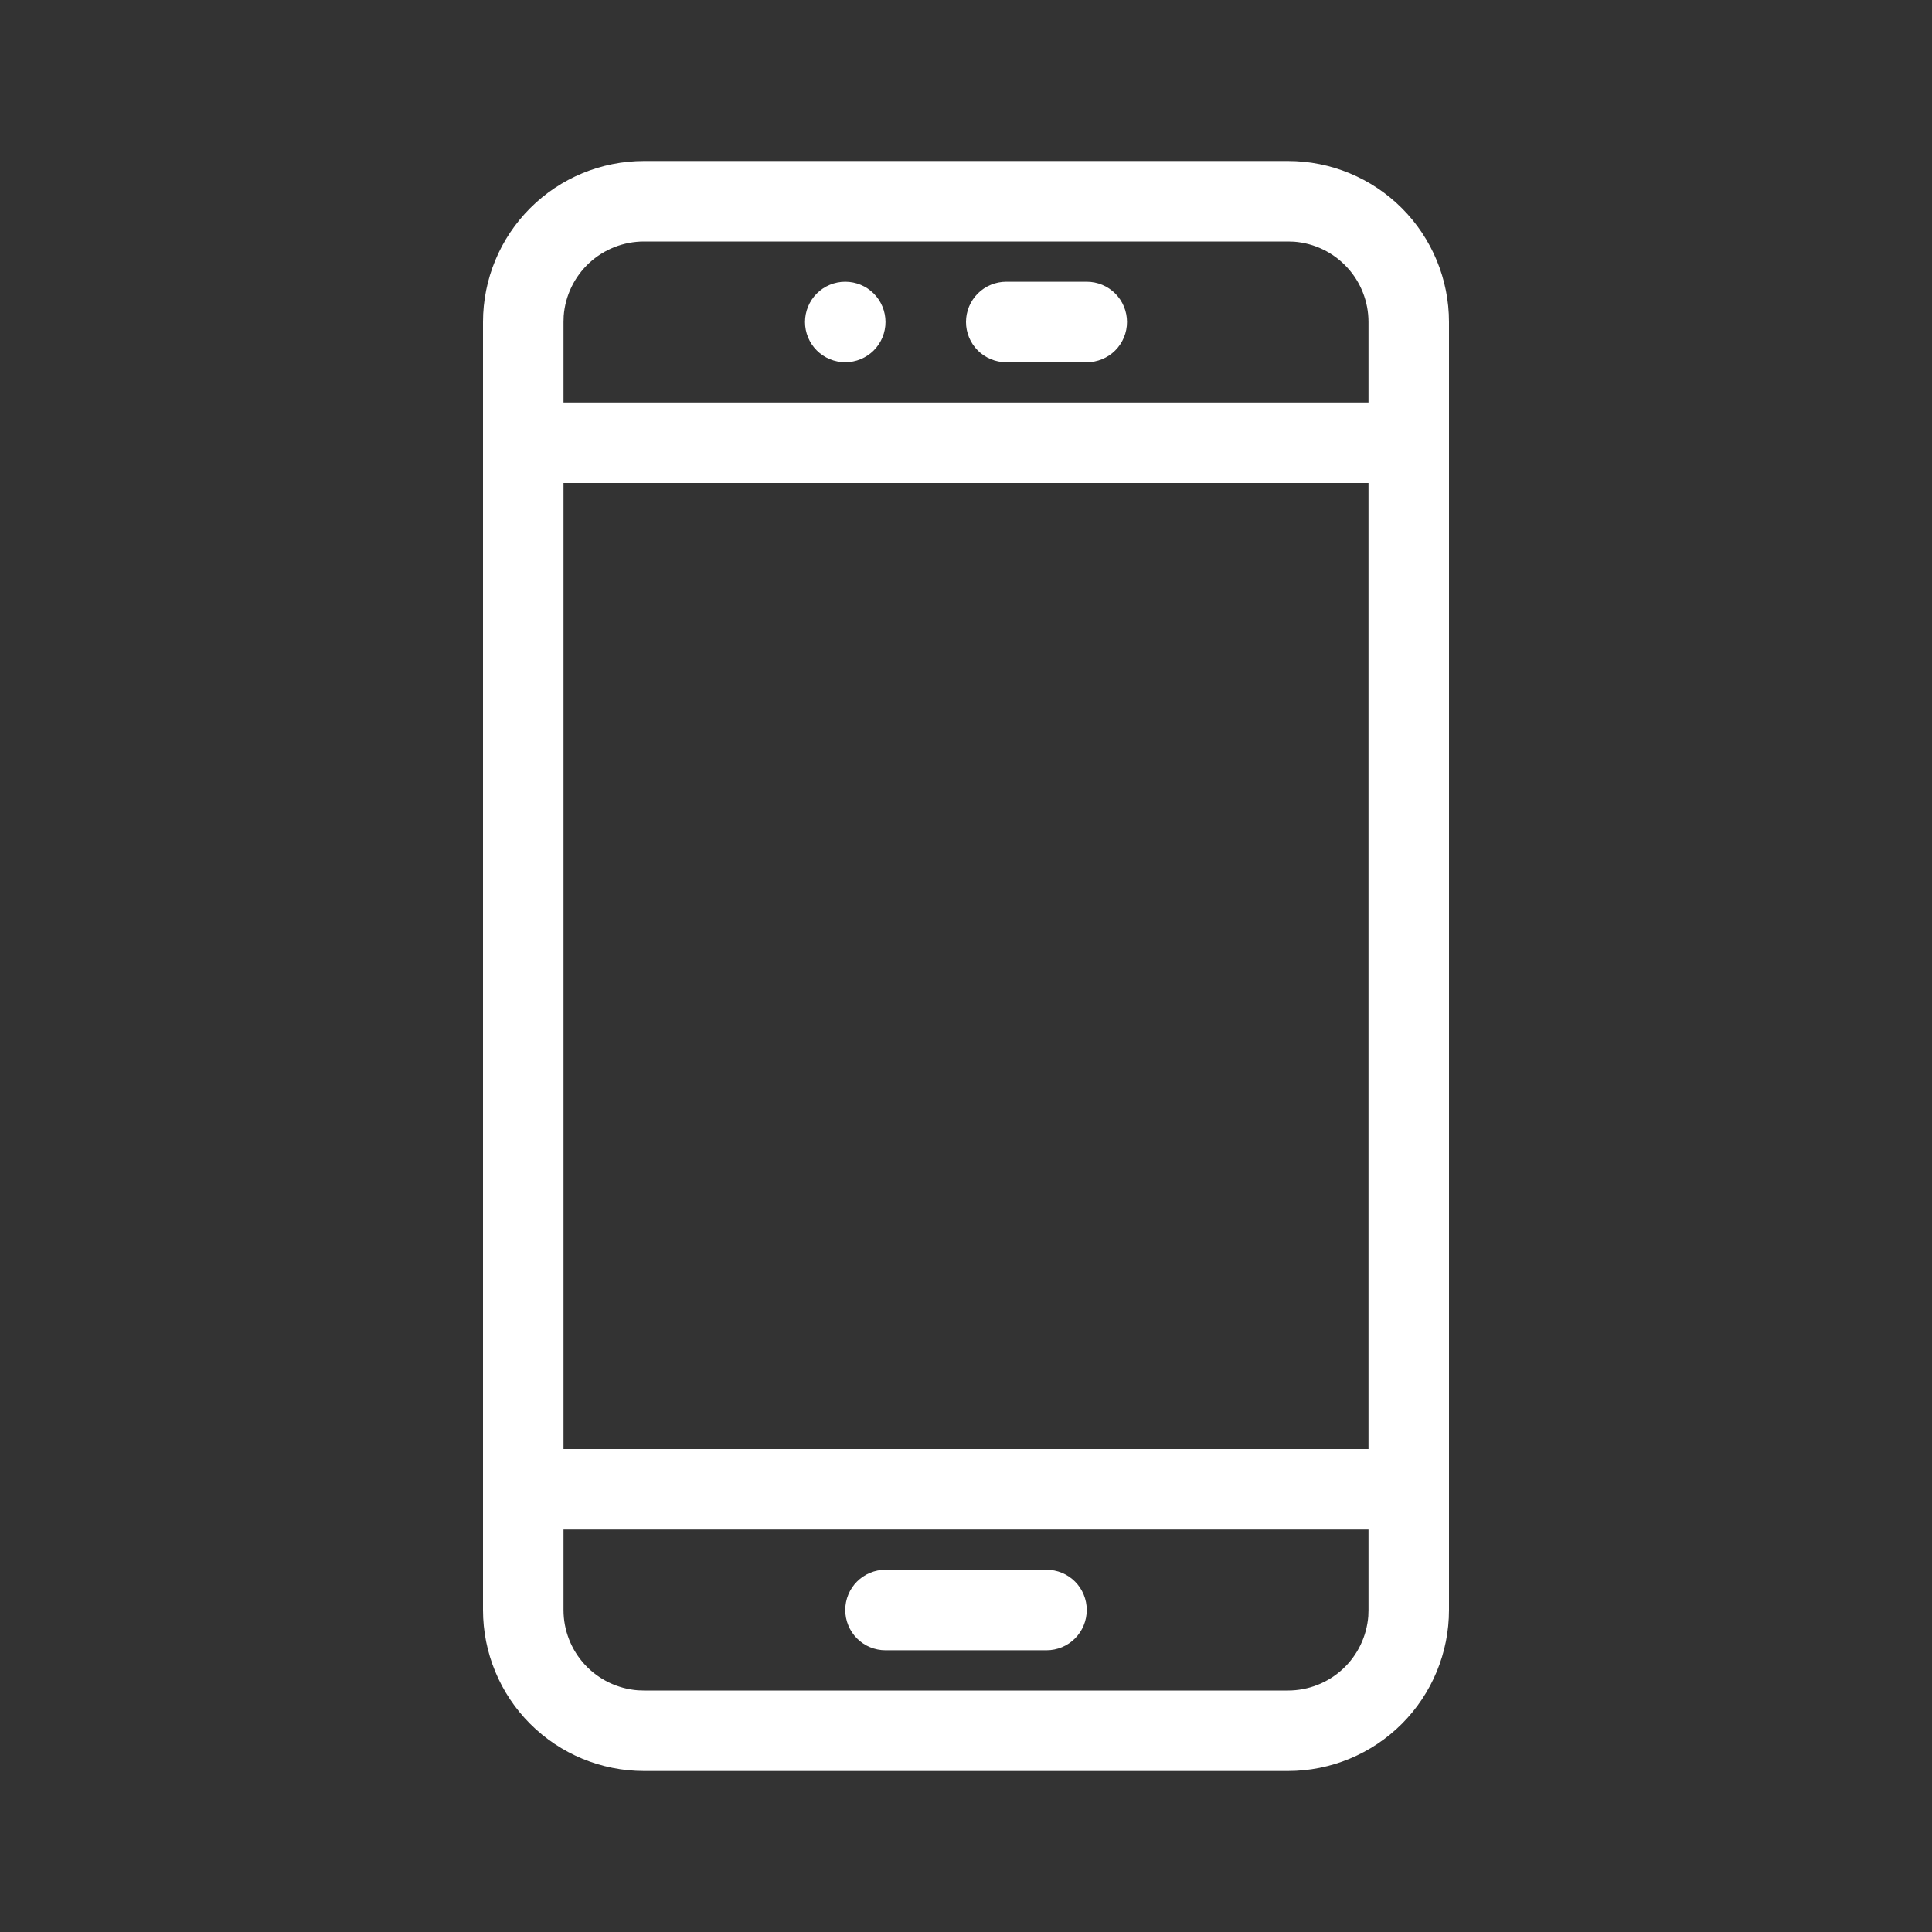 <svg width="42" height="42" viewBox="0 0 42 42" fill="none" xmlns="http://www.w3.org/2000/svg">
<rect x="0" y="0" width="42" height="42" fill="#333333" stroke="none"/>
<g clip-path="url(#clip0_2013_667)">
<path fill-rule="evenodd" clip-rule="evenodd" d="M28 3.5C28.928 3.5 29.819 3.869 30.475 4.525C31.131 5.181 31.5 6.072 31.5 7V35C31.5 35.928 31.131 36.819 30.475 37.475C29.819 38.131 28.928 38.5 28 38.5H14C13.072 38.5 12.181 38.131 11.525 37.475C10.869 36.819 10.5 35.928 10.5 35V7C10.5 6.072 10.869 5.181 11.525 4.525C12.181 3.869 13.072 3.5 14 3.5H28ZM12.25 33.25V35C12.25 35.441 12.417 35.867 12.717 36.191C13.017 36.514 13.428 36.712 13.869 36.746L14 36.75H28C28.442 36.75 28.867 36.583 29.191 36.283C29.514 35.983 29.712 35.572 29.746 35.131L29.75 35V33.25H12.25ZM22.75 34.125C22.982 34.125 23.205 34.217 23.369 34.381C23.533 34.545 23.625 34.768 23.625 35C23.625 35.232 23.533 35.455 23.369 35.619C23.205 35.783 22.982 35.875 22.75 35.875H19.25C19.018 35.875 18.795 35.783 18.631 35.619C18.467 35.455 18.375 35.232 18.375 35C18.375 34.768 18.467 34.545 18.631 34.381C18.795 34.217 19.018 34.125 19.25 34.125H22.75ZM18.375 6.125C18.607 6.125 18.83 6.217 18.994 6.381C19.158 6.545 19.25 6.768 19.25 7C19.25 7.232 19.158 7.455 18.994 7.619C18.83 7.783 18.607 7.875 18.375 7.875C18.143 7.875 17.92 7.783 17.756 7.619C17.592 7.455 17.5 7.232 17.5 7C17.5 6.768 17.592 6.545 17.756 6.381C17.92 6.217 18.143 6.125 18.375 6.125ZM23.625 6.125C23.857 6.125 24.08 6.217 24.244 6.381C24.408 6.545 24.5 6.768 24.5 7C24.5 7.232 24.408 7.455 24.244 7.619C24.08 7.783 23.857 7.875 23.625 7.875H21.875C21.643 7.875 21.42 7.783 21.256 7.619C21.092 7.455 21 7.232 21 7C21 6.768 21.092 6.545 21.256 6.381C21.42 6.217 21.643 6.125 21.875 6.125H23.625ZM12.25 31.5H29.75V10.5H12.25V31.5ZM12.25 8.75H29.75V7C29.75 6.559 29.583 6.133 29.283 5.81C28.983 5.486 28.572 5.287 28.131 5.254L28 5.25H14C13.559 5.25 13.133 5.417 12.809 5.717C12.486 6.017 12.287 6.428 12.254 6.869L12.25 7V8.75Z" fill="white"/>
</g>
<defs>
<clipPath id="clip0_2013_667">
<rect width="42" height="42" fill="white"/>
</clipPath>
</defs>
</svg>
